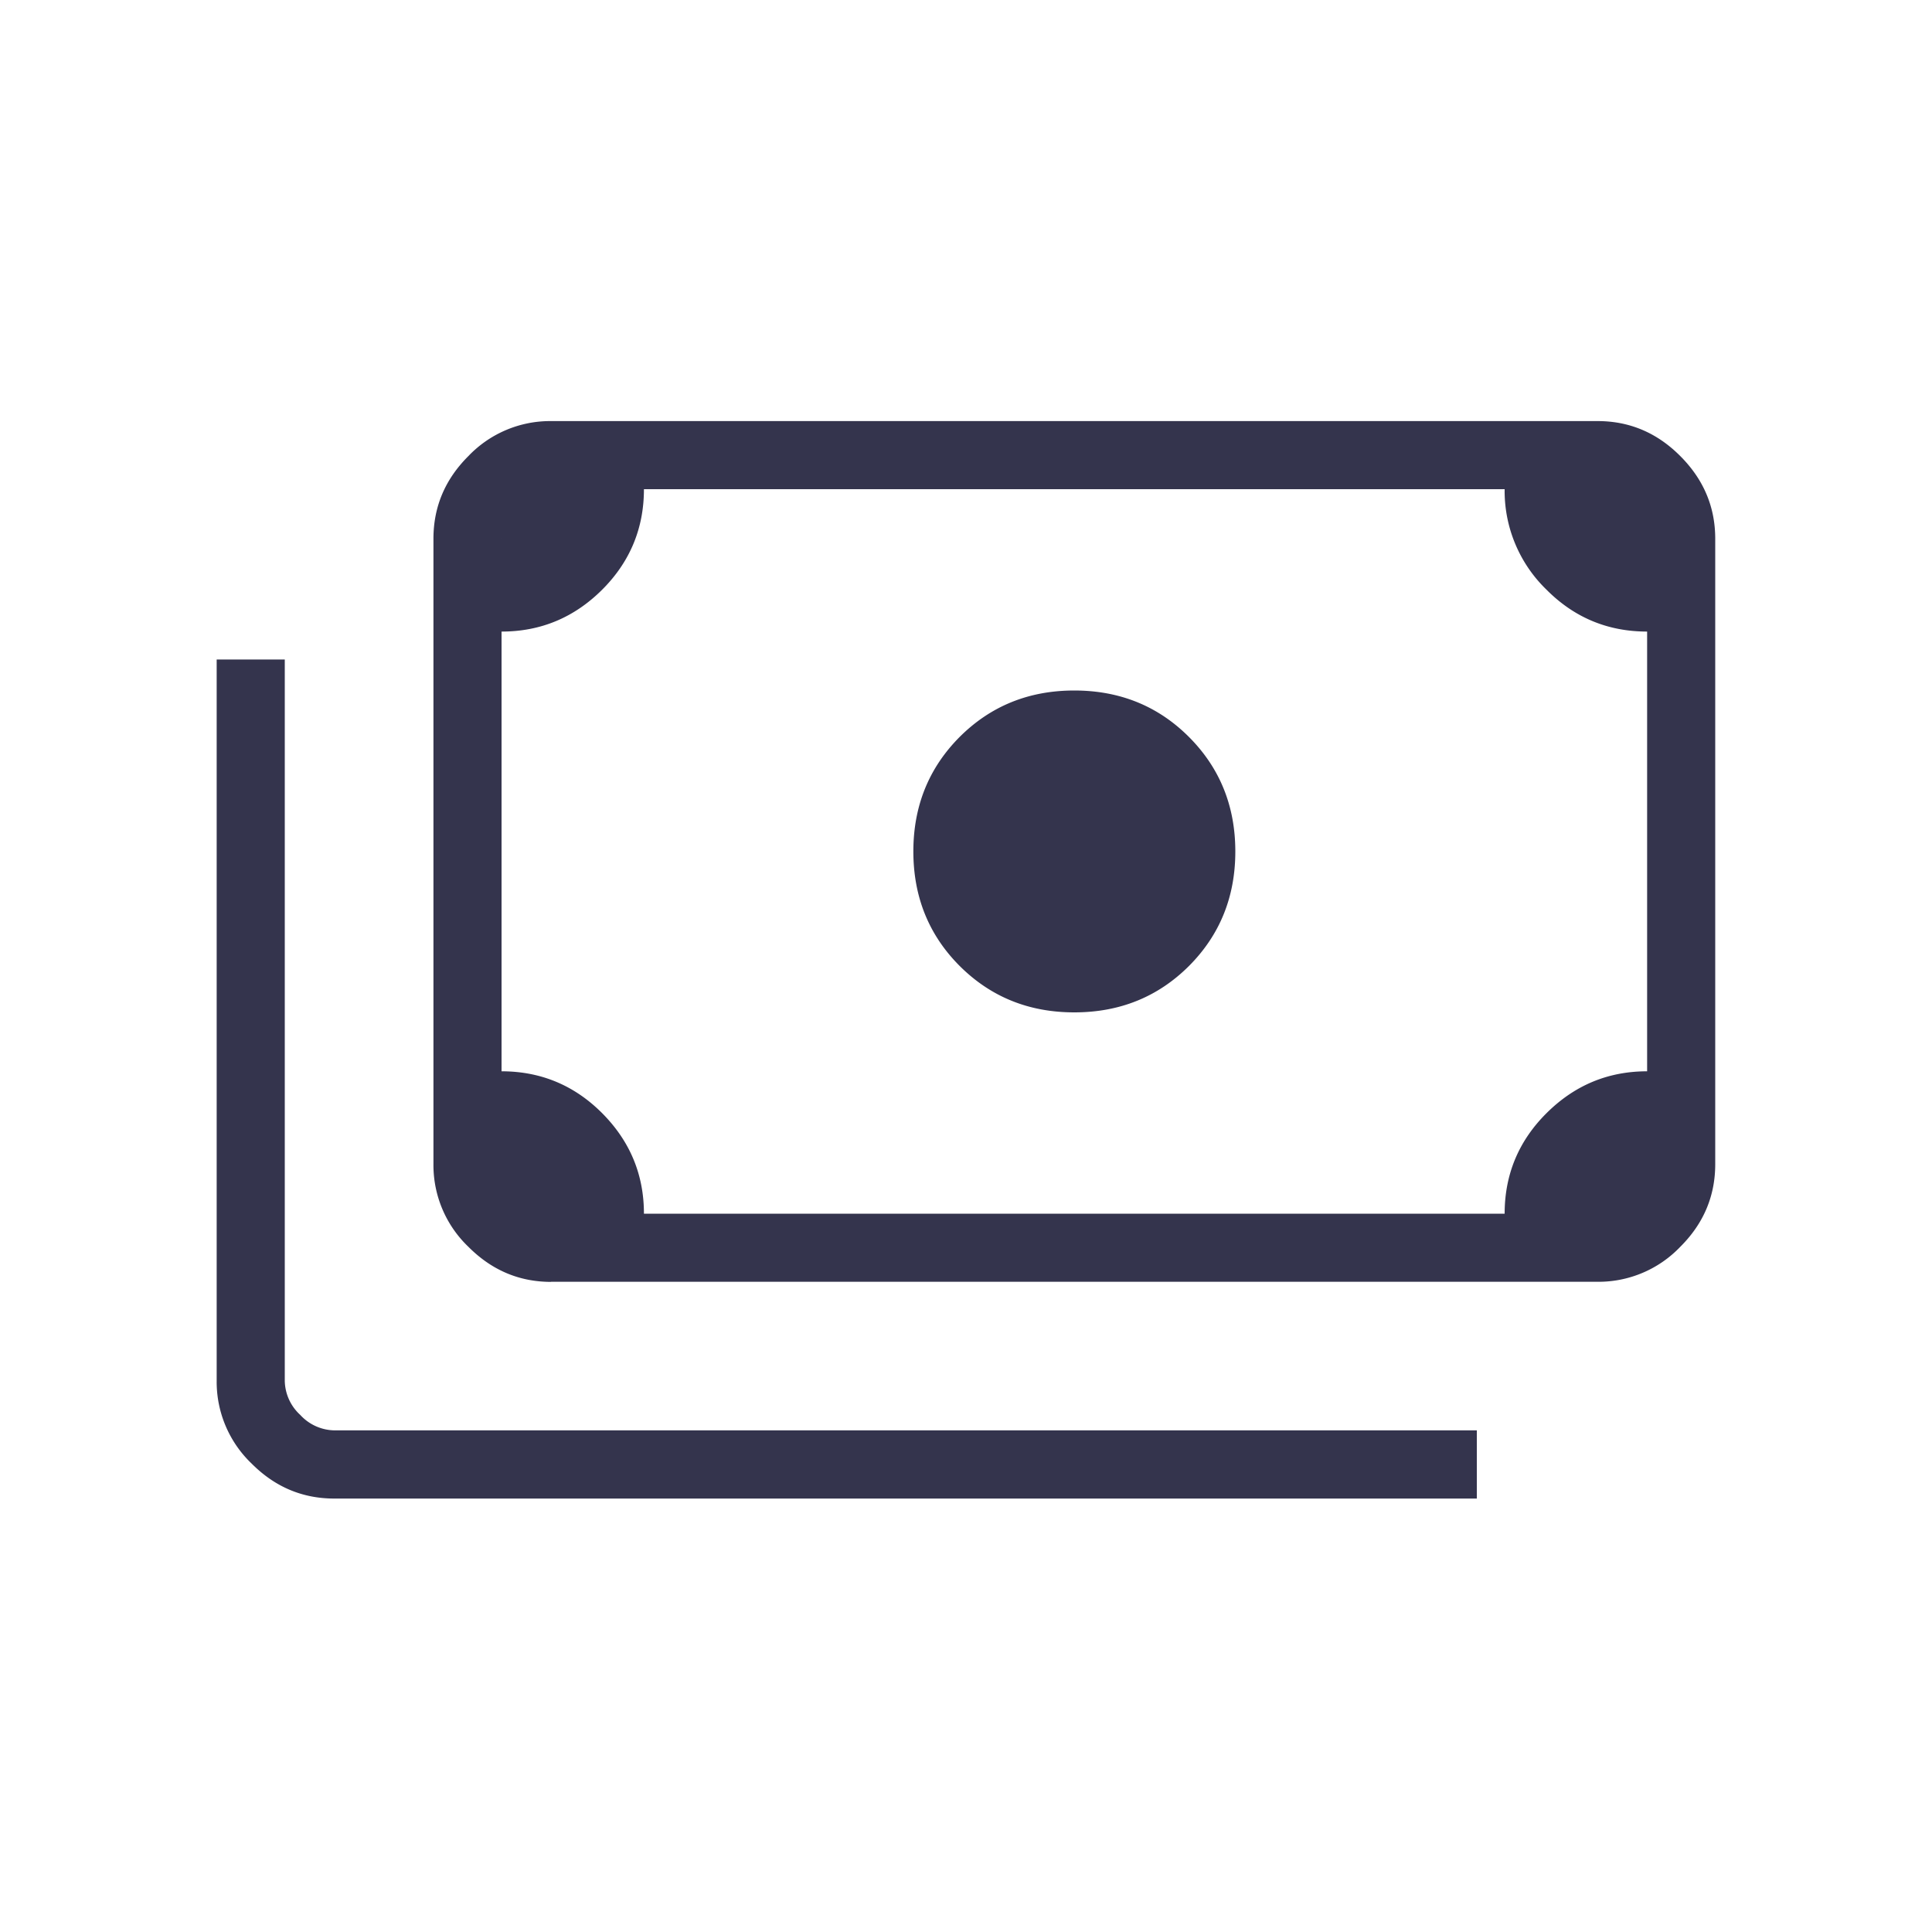 <?xml version="1.0" encoding="UTF-8"?>
<svg xmlns="http://www.w3.org/2000/svg" width="20" height="20" fill="none" viewBox="0 0 20 20">
  <path fill="#34344D" d="M11.121 10.48c-.47 0-.865-.16-1.186-.48-.32-.32-.48-.716-.48-1.186s.16-.865.48-1.186c.321-.32.716-.48 1.186-.48s.866.16 1.186.48c.32.32.481.716.481 1.186s-.16.865-.48 1.186c-.321.32-.716.48-1.187.48Zm-5.416 2.79c-.33 0-.615-.121-.856-.363a1.17 1.17 0 0 1-.362-.856V5.577c0-.33.12-.615.362-.856a1.17 1.17 0 0 1 .856-.362h10.833c.33 0 .615.12.856.362.241.241.362.526.362.856v6.474c0 .33-.12.615-.362.856a1.17 1.17 0 0 1-.856.362H5.705Zm.961-.706h8.91c0-.406.145-.754.435-1.042.29-.288.636-.432 1.04-.432V6.538c-.406 0-.754-.144-1.042-.434a1.422 1.422 0 0 1-.433-1.04h-8.91c0 .406-.145.754-.434 1.042-.29.288-.636.432-1.04.432v4.552c.406 0 .754.145 1.042.434.288.29.432.636.432 1.04Zm8.622 2.949H3.461c-.33 0-.615-.12-.856-.362a1.17 1.17 0 0 1-.362-.856V6.827h.705v7.468a.49.49 0 0 0 .16.352.49.49 0 0 0 .353.16h11.827v.706Zm-9.583-2.949h-.513v-7.5h.513c-.14 0-.26.05-.36.152a.493.493 0 0 0-.153.36v6.475c0 .14.05.26.152.36a.493.493 0 0 0 .36.153Z"></path>
</svg>
